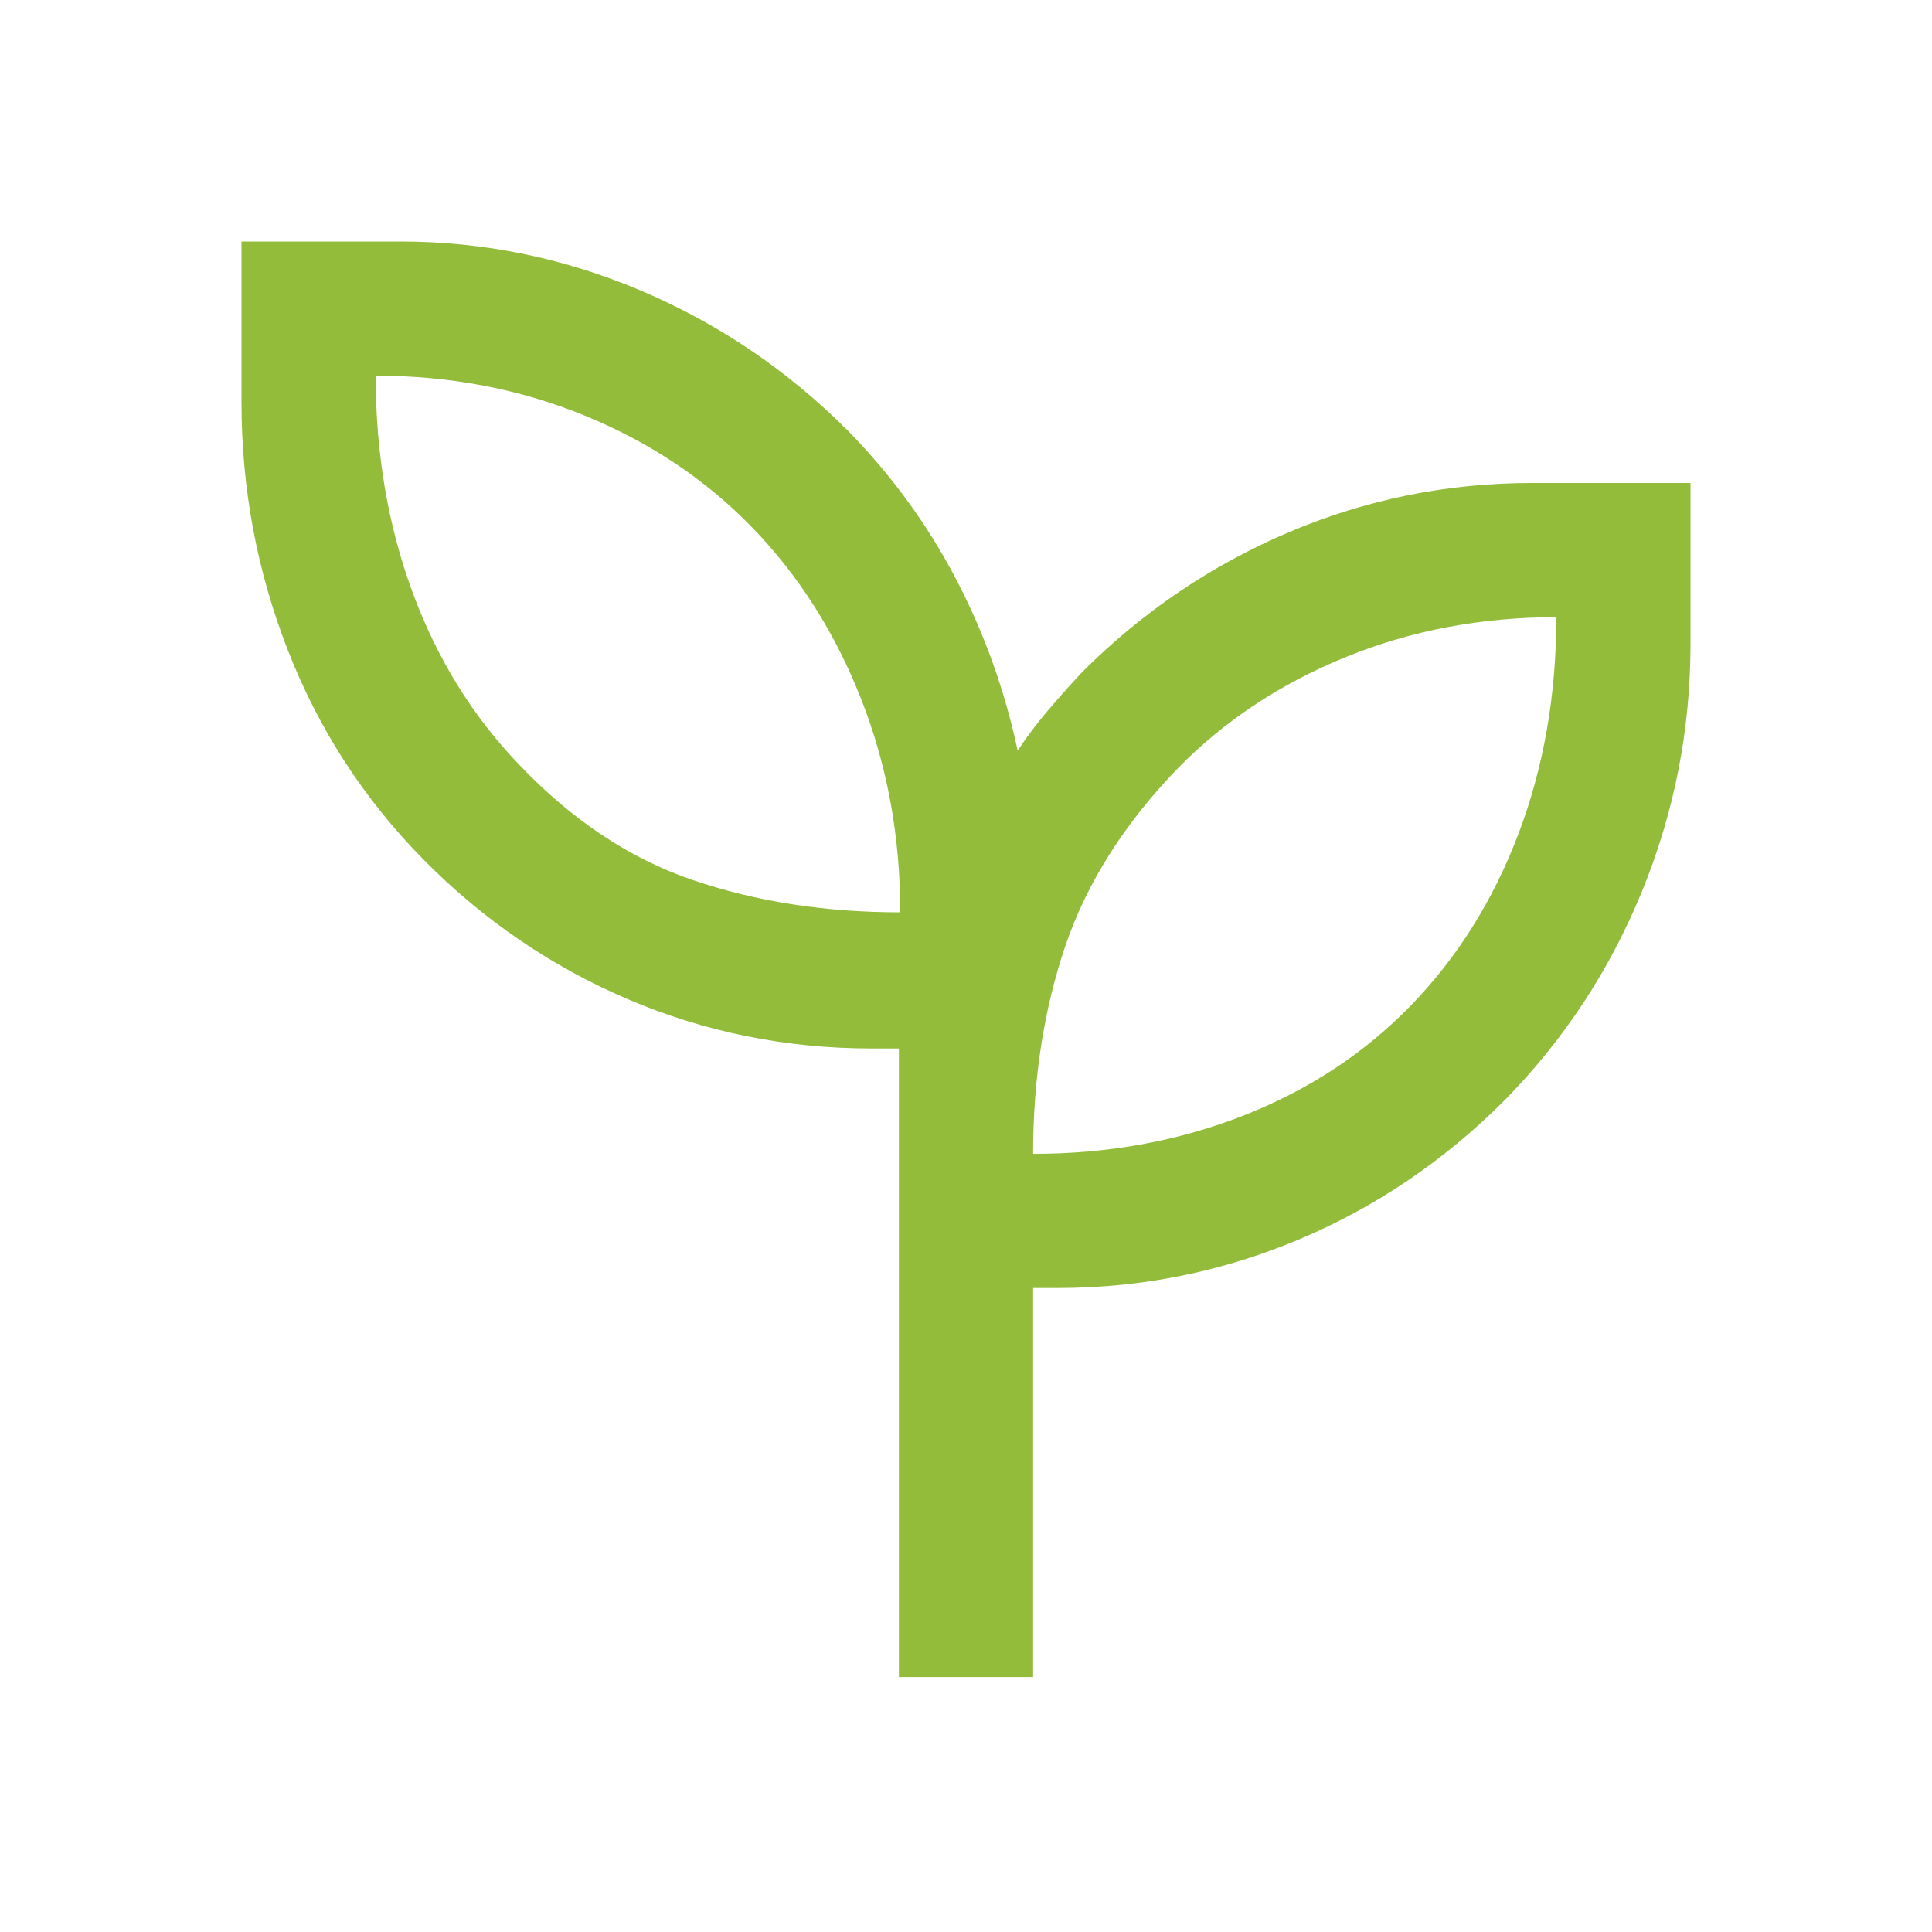 <?xml version="1.0" encoding="UTF-8"?>
<svg xmlns="http://www.w3.org/2000/svg" width="40" height="40" viewBox="0 0 40 40" fill="none">
  <mask id="mask0_35_270" style="mask-type:alpha" maskUnits="userSpaceOnUse" x="0" y="0" width="40" height="40">
    <rect width="40" height="40" fill="#D9D9D9"></rect>
  </mask>
  <g mask="url(#mask0_35_270)">
    <path d="M18.611 34.722V21.708H18.055C16.278 21.708 14.592 21.368 13 20.688C11.408 20.007 9.995 19.042 8.764 17.792C7.532 16.542 6.597 15.097 5.958 13.458C5.319 11.819 5 10.111 5 8.333V5H8.287C10.012 5 11.676 5.34 13.278 6.021C14.88 6.701 16.305 7.667 17.555 8.917C18.454 9.833 19.197 10.852 19.785 11.972C20.373 13.093 20.801 14.283 21.07 15.542C21.257 15.256 21.464 14.981 21.69 14.717C21.915 14.452 22.153 14.185 22.403 13.917C23.653 12.667 25.079 11.701 26.68 11.021C28.282 10.34 29.96 10 31.713 10H35V13.333C35 15.111 34.665 16.819 33.994 18.458C33.323 20.097 32.371 21.542 31.139 22.792C29.889 24.042 28.469 25 26.88 25.667C25.291 26.333 23.627 26.667 21.889 26.667H21.389V34.722H18.611ZM18.639 18.889C18.639 17.315 18.368 15.84 17.826 14.465C17.285 13.09 16.532 11.908 15.57 10.917C14.607 9.926 13.451 9.155 12.104 8.604C10.757 8.053 9.315 7.778 7.778 7.778C7.778 9.389 8.033 10.884 8.542 12.264C9.051 13.643 9.787 14.833 10.75 15.833C11.842 16.981 13.041 17.778 14.347 18.222C15.653 18.666 17.083 18.889 18.639 18.889ZM21.389 23.889C22.944 23.889 24.396 23.625 25.743 23.097C27.09 22.569 28.245 21.81 29.208 20.82C30.171 19.829 30.914 18.643 31.438 17.264C31.961 15.884 32.222 14.389 32.222 12.778C30.666 12.778 29.213 13.053 27.861 13.604C26.509 14.155 25.352 14.921 24.389 15.903C23.278 17.051 22.5 18.28 22.055 19.59C21.611 20.9 21.389 22.333 21.389 23.889Z" fill="#92BC3A"></path>
  </g>
</svg>
